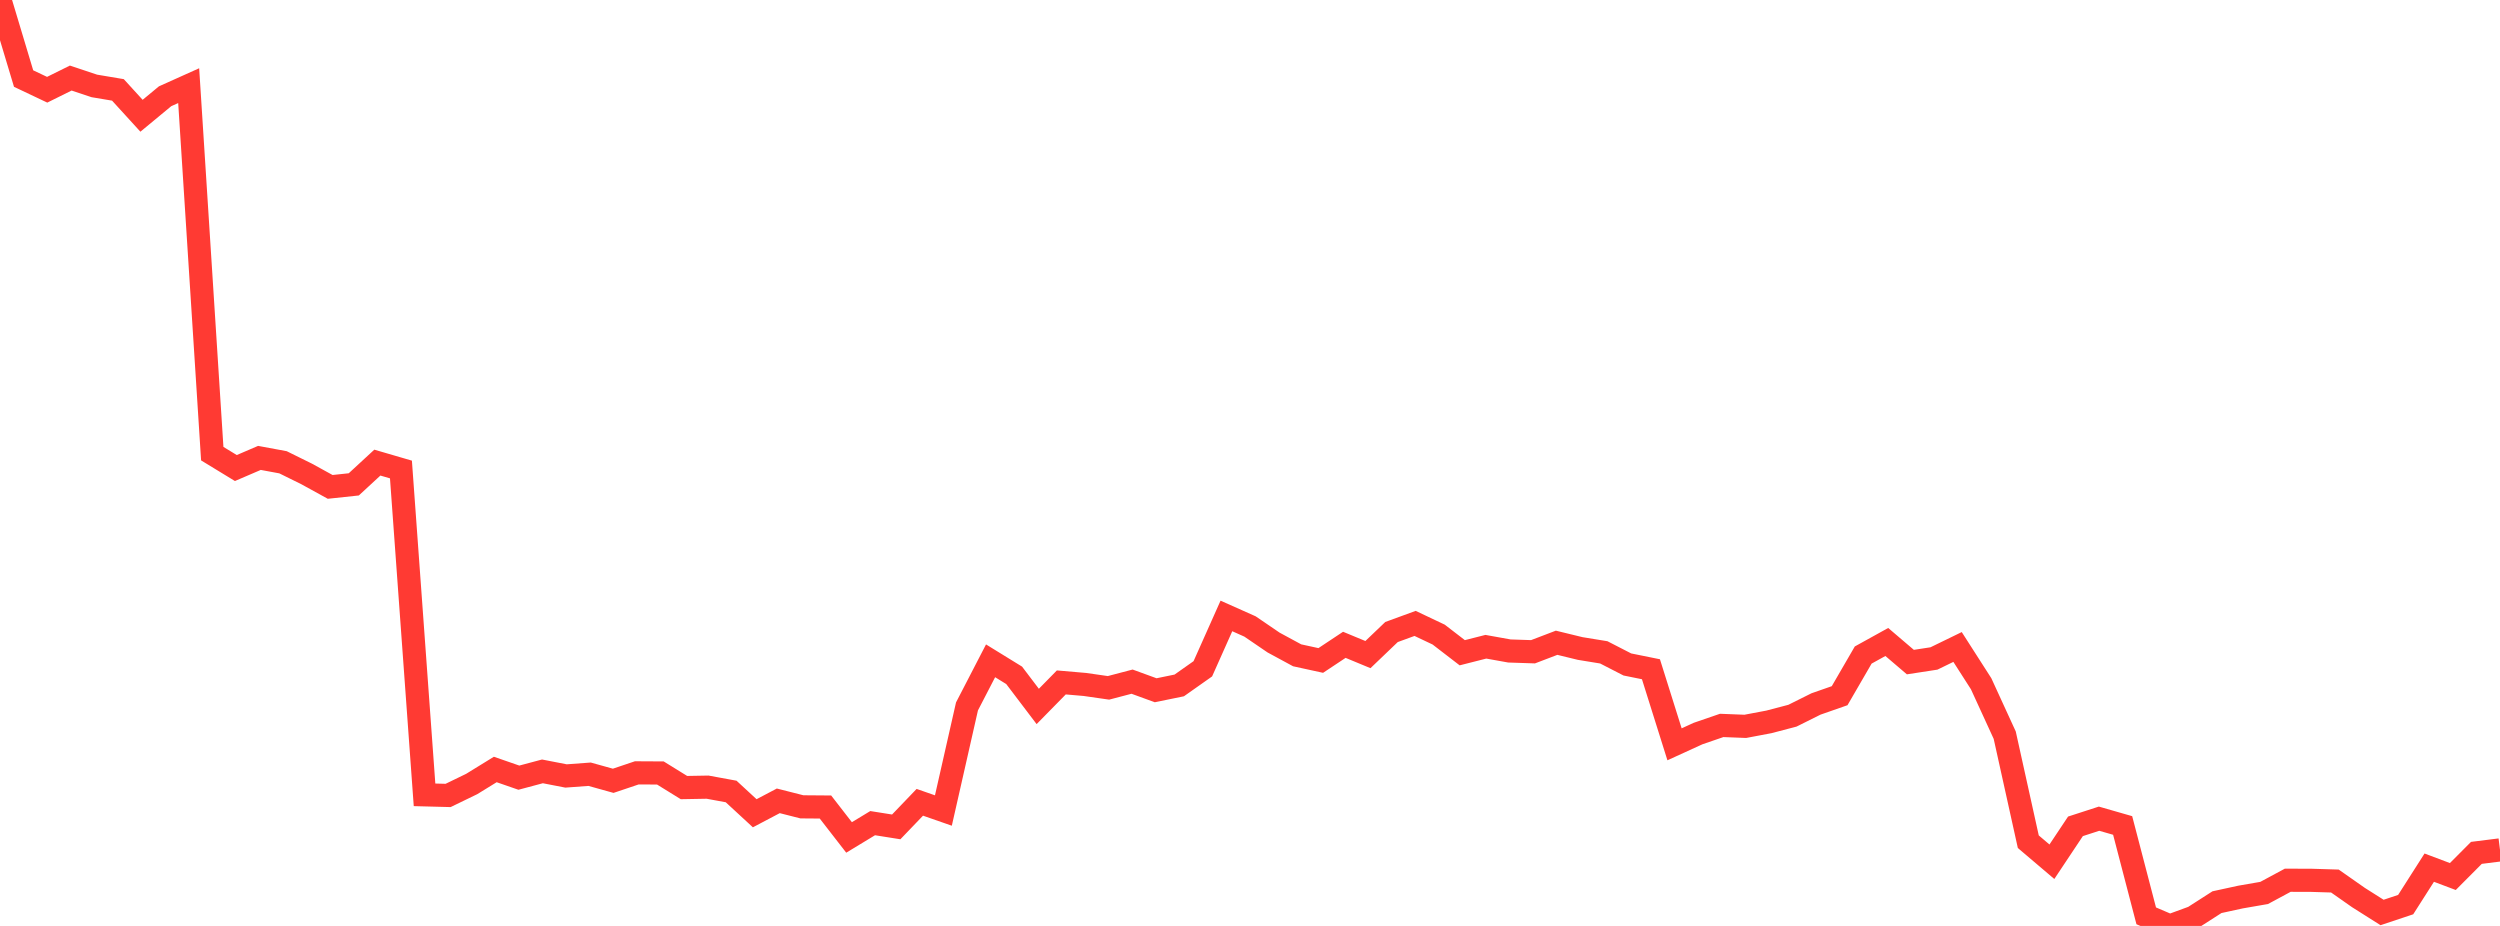 <?xml version="1.0" standalone="no"?>
<!DOCTYPE svg PUBLIC "-//W3C//DTD SVG 1.1//EN" "http://www.w3.org/Graphics/SVG/1.1/DTD/svg11.dtd">

<svg width="135" height="50" viewBox="0 0 135 50" preserveAspectRatio="none" 
  xmlns="http://www.w3.org/2000/svg"
  xmlns:xlink="http://www.w3.org/1999/xlink">


<polyline points="0.0, 0.0 1.274, 4.242 2.547, 4.846 3.821, 4.215 5.094, 4.64 6.368, 4.854 7.642, 6.251 8.915, 5.198 10.189, 4.625 11.462, 24.497 12.736, 25.274 14.009, 24.727 15.283, 24.963 16.557, 25.592 17.83, 26.292 19.104, 26.156 20.377, 24.981 21.651, 25.353 22.925, 42.921 24.198, 42.954 25.472, 42.336 26.745, 41.552 28.019, 41.994 29.292, 41.654 30.566, 41.902 31.84, 41.808 33.113, 42.163 34.387, 41.734 35.66, 41.741 36.934, 42.529 38.208, 42.506 39.481, 42.74 40.755, 43.916 42.028, 43.245 43.302, 43.569 44.575, 43.579 45.849, 45.222 47.123, 44.45 48.396, 44.652 49.67, 43.324 50.943, 43.768 52.217, 38.147 53.491, 35.684 54.764, 36.468 56.038, 38.148 57.311, 36.851 58.585, 36.961 59.858, 37.144 61.132, 36.809 62.406, 37.274 63.679, 37.013 64.953, 36.115 66.226, 33.261 67.5, 33.829 68.774, 34.698 70.047, 35.387 71.321, 35.665 72.594, 34.82 73.868, 35.348 75.142, 34.129 76.415, 33.664 77.689, 34.268 78.962, 35.248 80.236, 34.924 81.509, 35.153 82.783, 35.195 84.057, 34.709 85.33, 35.019 86.604, 35.227 87.877, 35.881 89.151, 36.139 90.425, 40.193 91.698, 39.611 92.972, 39.173 94.245, 39.223 95.519, 38.982 96.792, 38.648 98.066, 38.013 99.34, 37.568 100.613, 35.372 101.887, 34.667 103.16, 35.753 104.434, 35.557 105.708, 34.937 106.981, 36.922 108.255, 39.699 109.528, 45.452 110.802, 46.534 112.075, 44.622 113.349, 44.209 114.623, 44.575 115.896, 49.455 117.17, 50.0 118.443, 49.534 119.717, 48.717 120.991, 48.44 122.264, 48.219 123.538, 47.533 124.811, 47.537 126.085, 47.576 127.358, 48.468 128.632, 49.274 129.906, 48.849 131.179, 46.853 132.453, 47.333 133.726, 46.055 135.0, 45.895" fill="none" stroke="#ff3a33" stroke-width="1.25"/>

</svg>